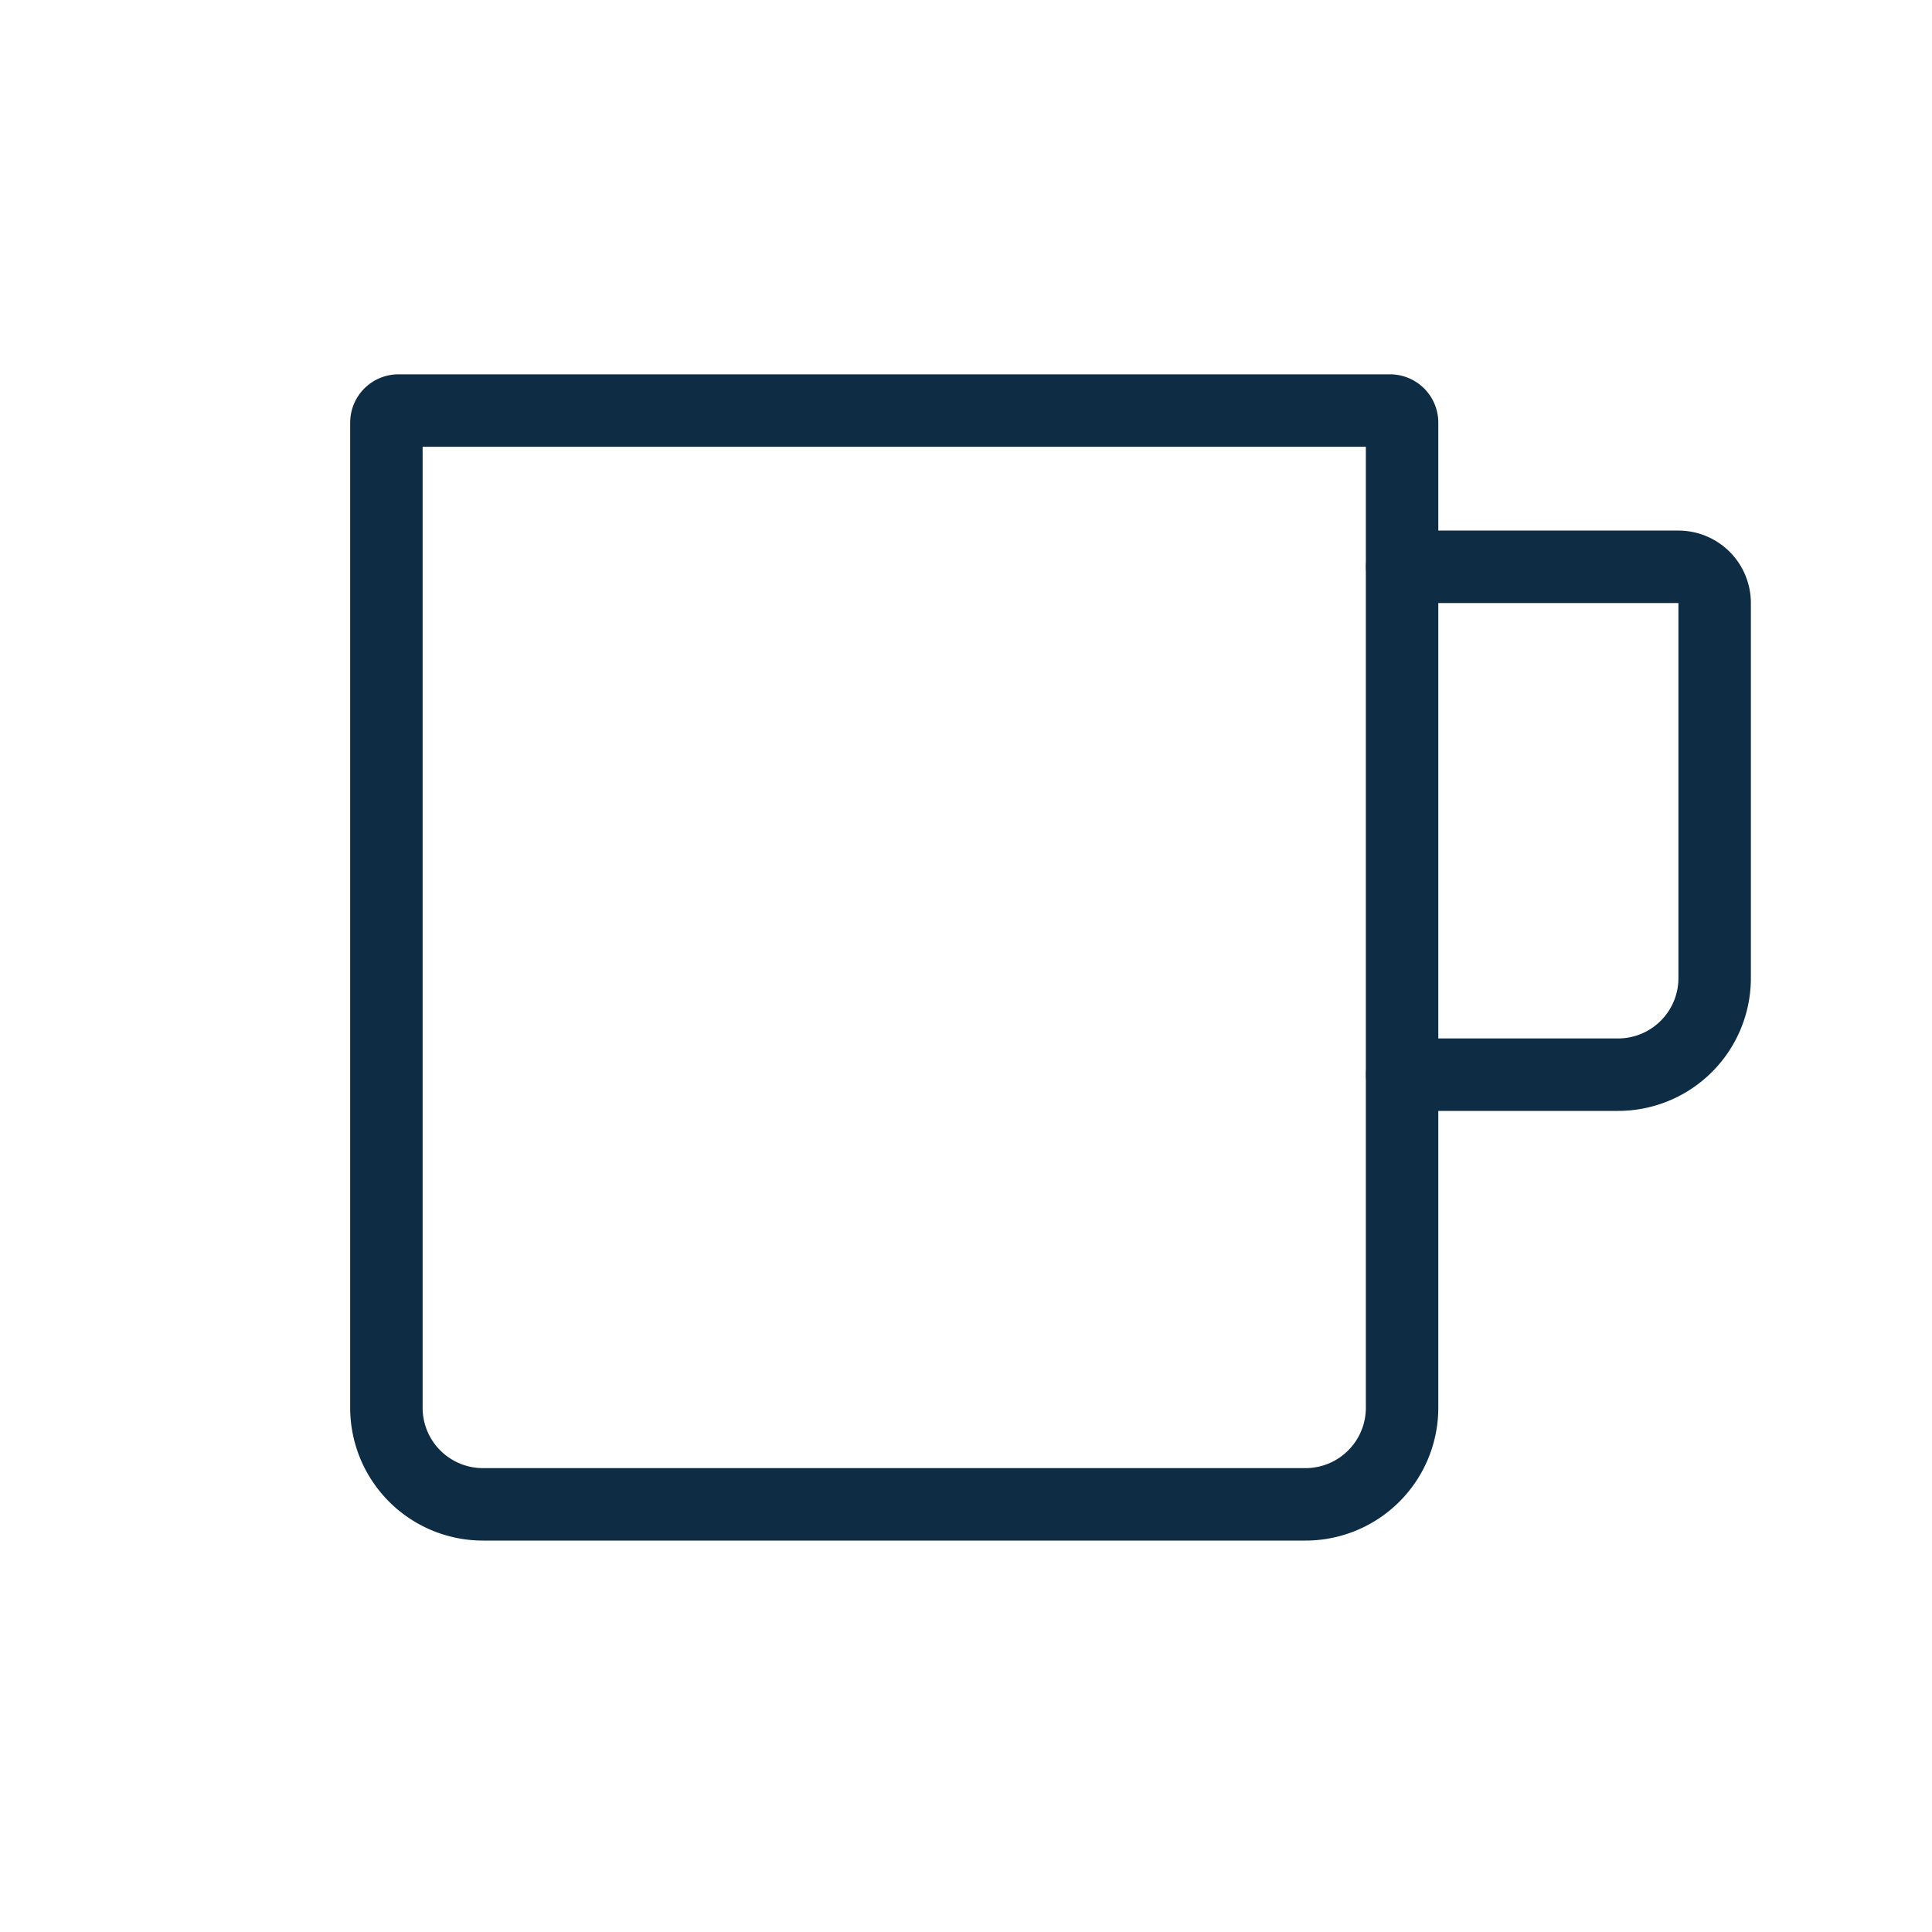 <svg xmlns="http://www.w3.org/2000/svg" width="80" height="80" fill="none" viewBox="0 0 80 80"><path stroke="#0E2D44" stroke-width="3" d="M16 58.292V17.5a.5.5 0 0 1 .5-.5h41.057a.5.5 0 0 1 .5.5v40.792a4 4 0 0 1-4 4H20a4 4 0 0 1-4-4Z"/><path stroke="#0E2D44" stroke-linecap="round" stroke-width="3" d="M58.06 23.47H69.5a1.5 1.5 0 0 1 1.5 1.5V40.5a4 4 0 0 1-4 4h-8.94"/></svg>